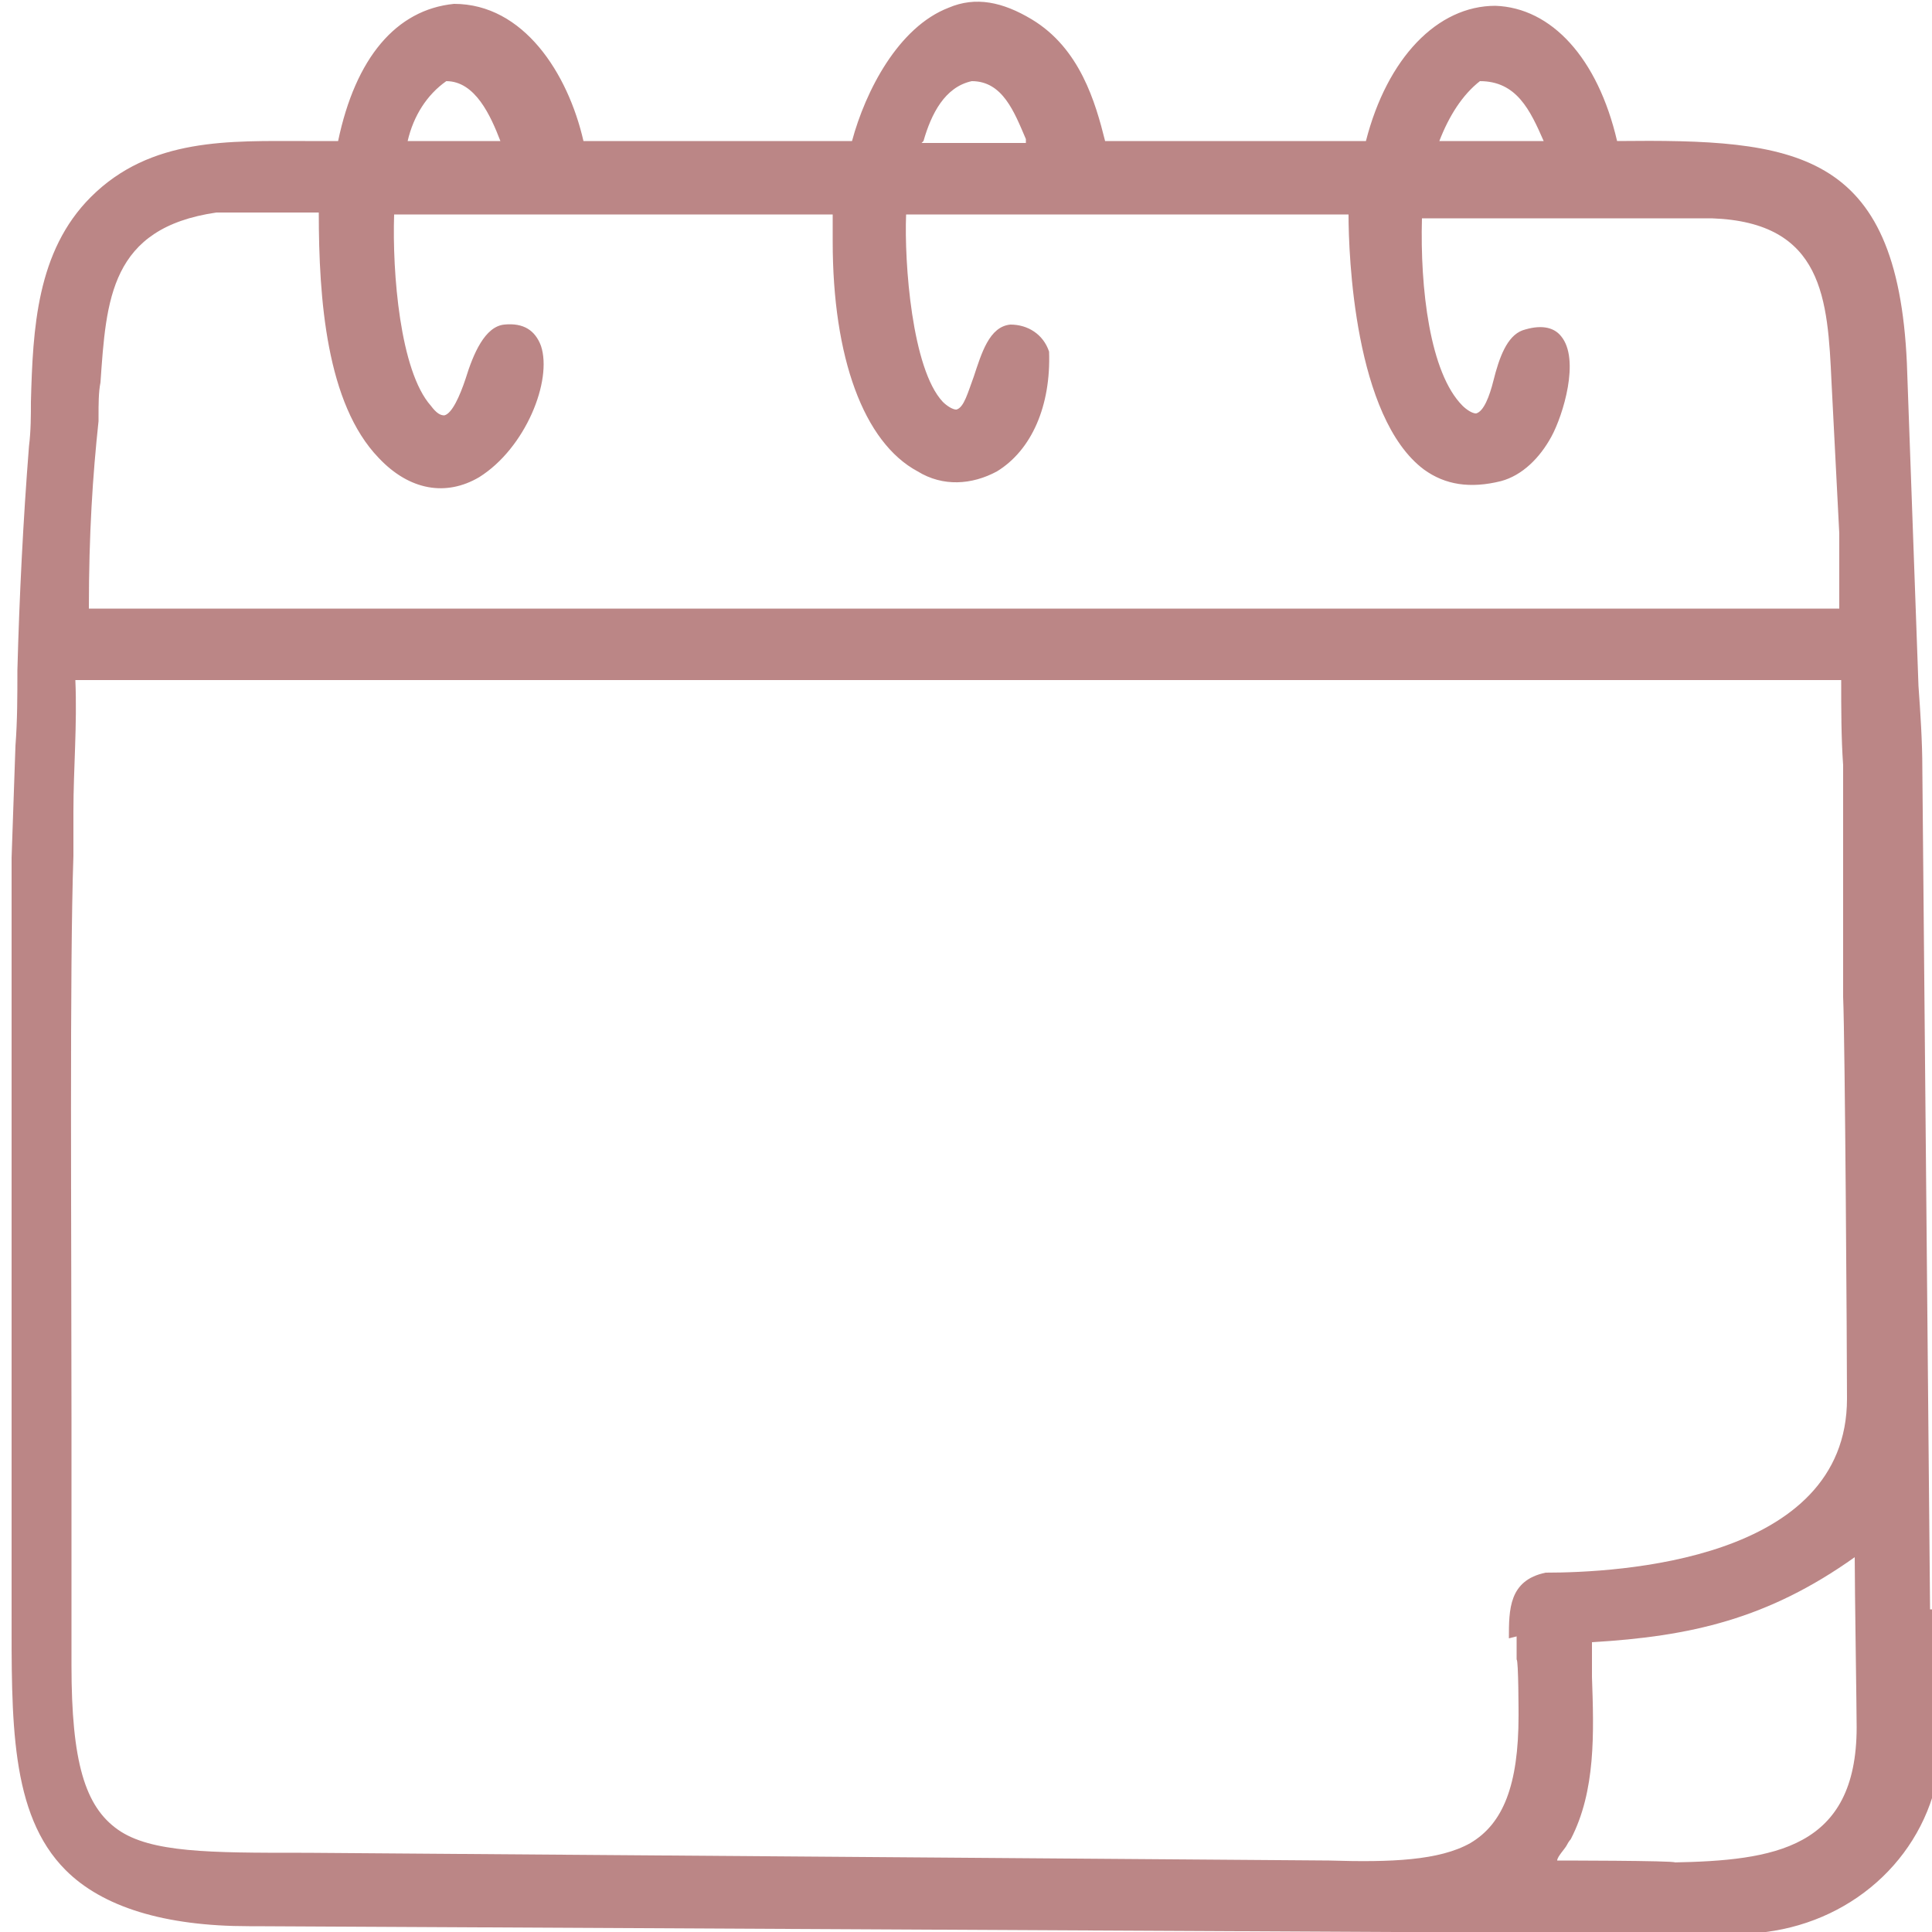 <?xml version="1.0" encoding="UTF-8"?> <svg xmlns="http://www.w3.org/2000/svg" id="Calque_1" version="1.1" viewBox="0 0 100 100" fill="#BB8686"><path d="M99.9,83.3l-.4-43.5c0-1.4-.1-2.9-.2-4.3l-.6-16.7c-.5-11.1-5.8-11.6-15-11.5-1-4.3-3.4-6.9-6.3-7,0,0,0,0,0,0-3,0-5.6,2.7-6.7,7h-13.5c-.5-2-1.3-4.8-3.8-6.3-1.5-.9-2.9-1.2-4.3-.6-2.6,1-4.3,4.3-5,6.9h-13.9c-.8-3.5-3.1-7.1-6.7-7.1h0c-3,.3-5.1,2.8-6,7.1-.6,0-1.1,0-1.7,0-3.9,0-8-.2-11.1,2.9-2.8,2.8-3,6.8-3.1,10.6,0,.7,0,1.5-.1,2.3-.3,3.8-.5,7.8-.6,11.6,0,1.3,0,2.6-.1,3.9l-.2,5.8c0,.6,0,1.3,0,2,0,.7,0,1.3,0,2v32.5c0,.8,0,1.6,0,2.4,0,5.7-.1,10.6,2.8,13.5,1.9,1.9,5.1,2.9,9.5,2.9s.2,0,.3,0l58.8.3h19.4c4.7-.6,8.4-4.1,9-8.7.2-2.7.2-5.4,0-8h.2ZM47.8,7.3c.4-1.4,1.1-2.8,2.5-3.1,1.6,0,2.2,1.6,2.8,3,0,0,0,.1,0,.2h-5.4ZM5.1,21.6h0c0-.7,0-1.3.1-1.8.3-4.3.5-8,6-8.8h5.3c0,4.5.4,9.9,3.1,12.7,1.6,1.7,3.5,2,5.2,1,2.4-1.5,3.8-5,3.2-6.8-.3-.8-.9-1.2-1.9-1.1-1,.1-1.6,1.5-2,2.8-.3.9-.7,1.8-1.1,1.9-.2,0-.4-.1-.7-.5-1.6-1.8-2-6.9-1.9-9.9h22.7v1.4c0,6,1.6,10.4,4.4,11.9,1.3.8,2.8.7,4.1,0,1.8-1.1,2.8-3.4,2.7-6.2h0c-.3-.9-1.1-1.4-2-1.4h0c-1.1.1-1.5,1.5-1.9,2.7-.3.8-.5,1.6-.9,1.7-.2,0-.5-.2-.7-.4-1.6-1.7-2-7.2-1.9-9.7h22.9c0,2.1.3,10.5,3.9,13.2,1.1.8,2.4,1,4,.6,1.1-.3,2-1.2,2.6-2.3.6-1.1,1.5-4,.5-5.2-.4-.5-1.1-.6-2-.3-.8.3-1.2,1.4-1.5,2.6-.2.8-.5,1.6-.9,1.7-.2,0-.5-.2-.7-.4-1.7-1.7-2.2-6.1-2.1-9.7,1.6,0,3.2,0,4.8,0,3.4,0,6.9,0,10.2,0,5.8.2,6,4.2,6.2,8.5l.4,7.8c0,.5,0,.9,0,1.4,0,.8,0,1.6,0,2.5H4.6c0-3.9.2-6.9.5-9.7ZM74.5,7.3c.5-1.3,1.2-2.4,2.1-3.1,1.9,0,2.6,1.5,3.3,3.1h-5.4ZM21.1,7.3c.3-1.3,1-2.4,2-3.1,0,0,0,0,0,0,1.5,0,2.3,1.8,2.8,3.1h-4.8ZM78.5,84.7c0,.2,0,.4,0,.6v.8-.2c.1,0,.1,2.9.1,2.9,0,3.6-.8,5.6-2.5,6.6-1.6.9-4.1,1-7.3.9l-52.9-.4h-.3c-4.7,0-7.8,0-9.5-1.2-1.7-1.2-2.4-3.5-2.4-8.5v-5.2c0-1.8,0-4.5,0-7.5,0-9.9-.1-23.4.1-29.2,0-.8,0-1.6,0-2.3,0-2.2.2-4.5.1-6.8h91.4c0,1.5,0,3,.1,4.4,0,.5,0,1,0,1.5v10.5c.1,2.3.2,18.5.2,20.8,0,8.4-11.9,9-15.6,9-1.9.4-1.9,1.9-1.9,3.4ZM80.6,96.3c0-.2.4-.6.5-.8.1-.2.2-.3.2-.3,1.3-2.5,1.2-5.5,1.1-8.4,0-.6,0-1.2,0-1.8,5.1-.3,9.1-1.2,13.6-4.4,0,1.6.1,7.9.1,8.8,0,6.3-4.3,6.9-9.5,7h.1c0-.1-6.2-.1-6.2-.1Z"></path></svg> 